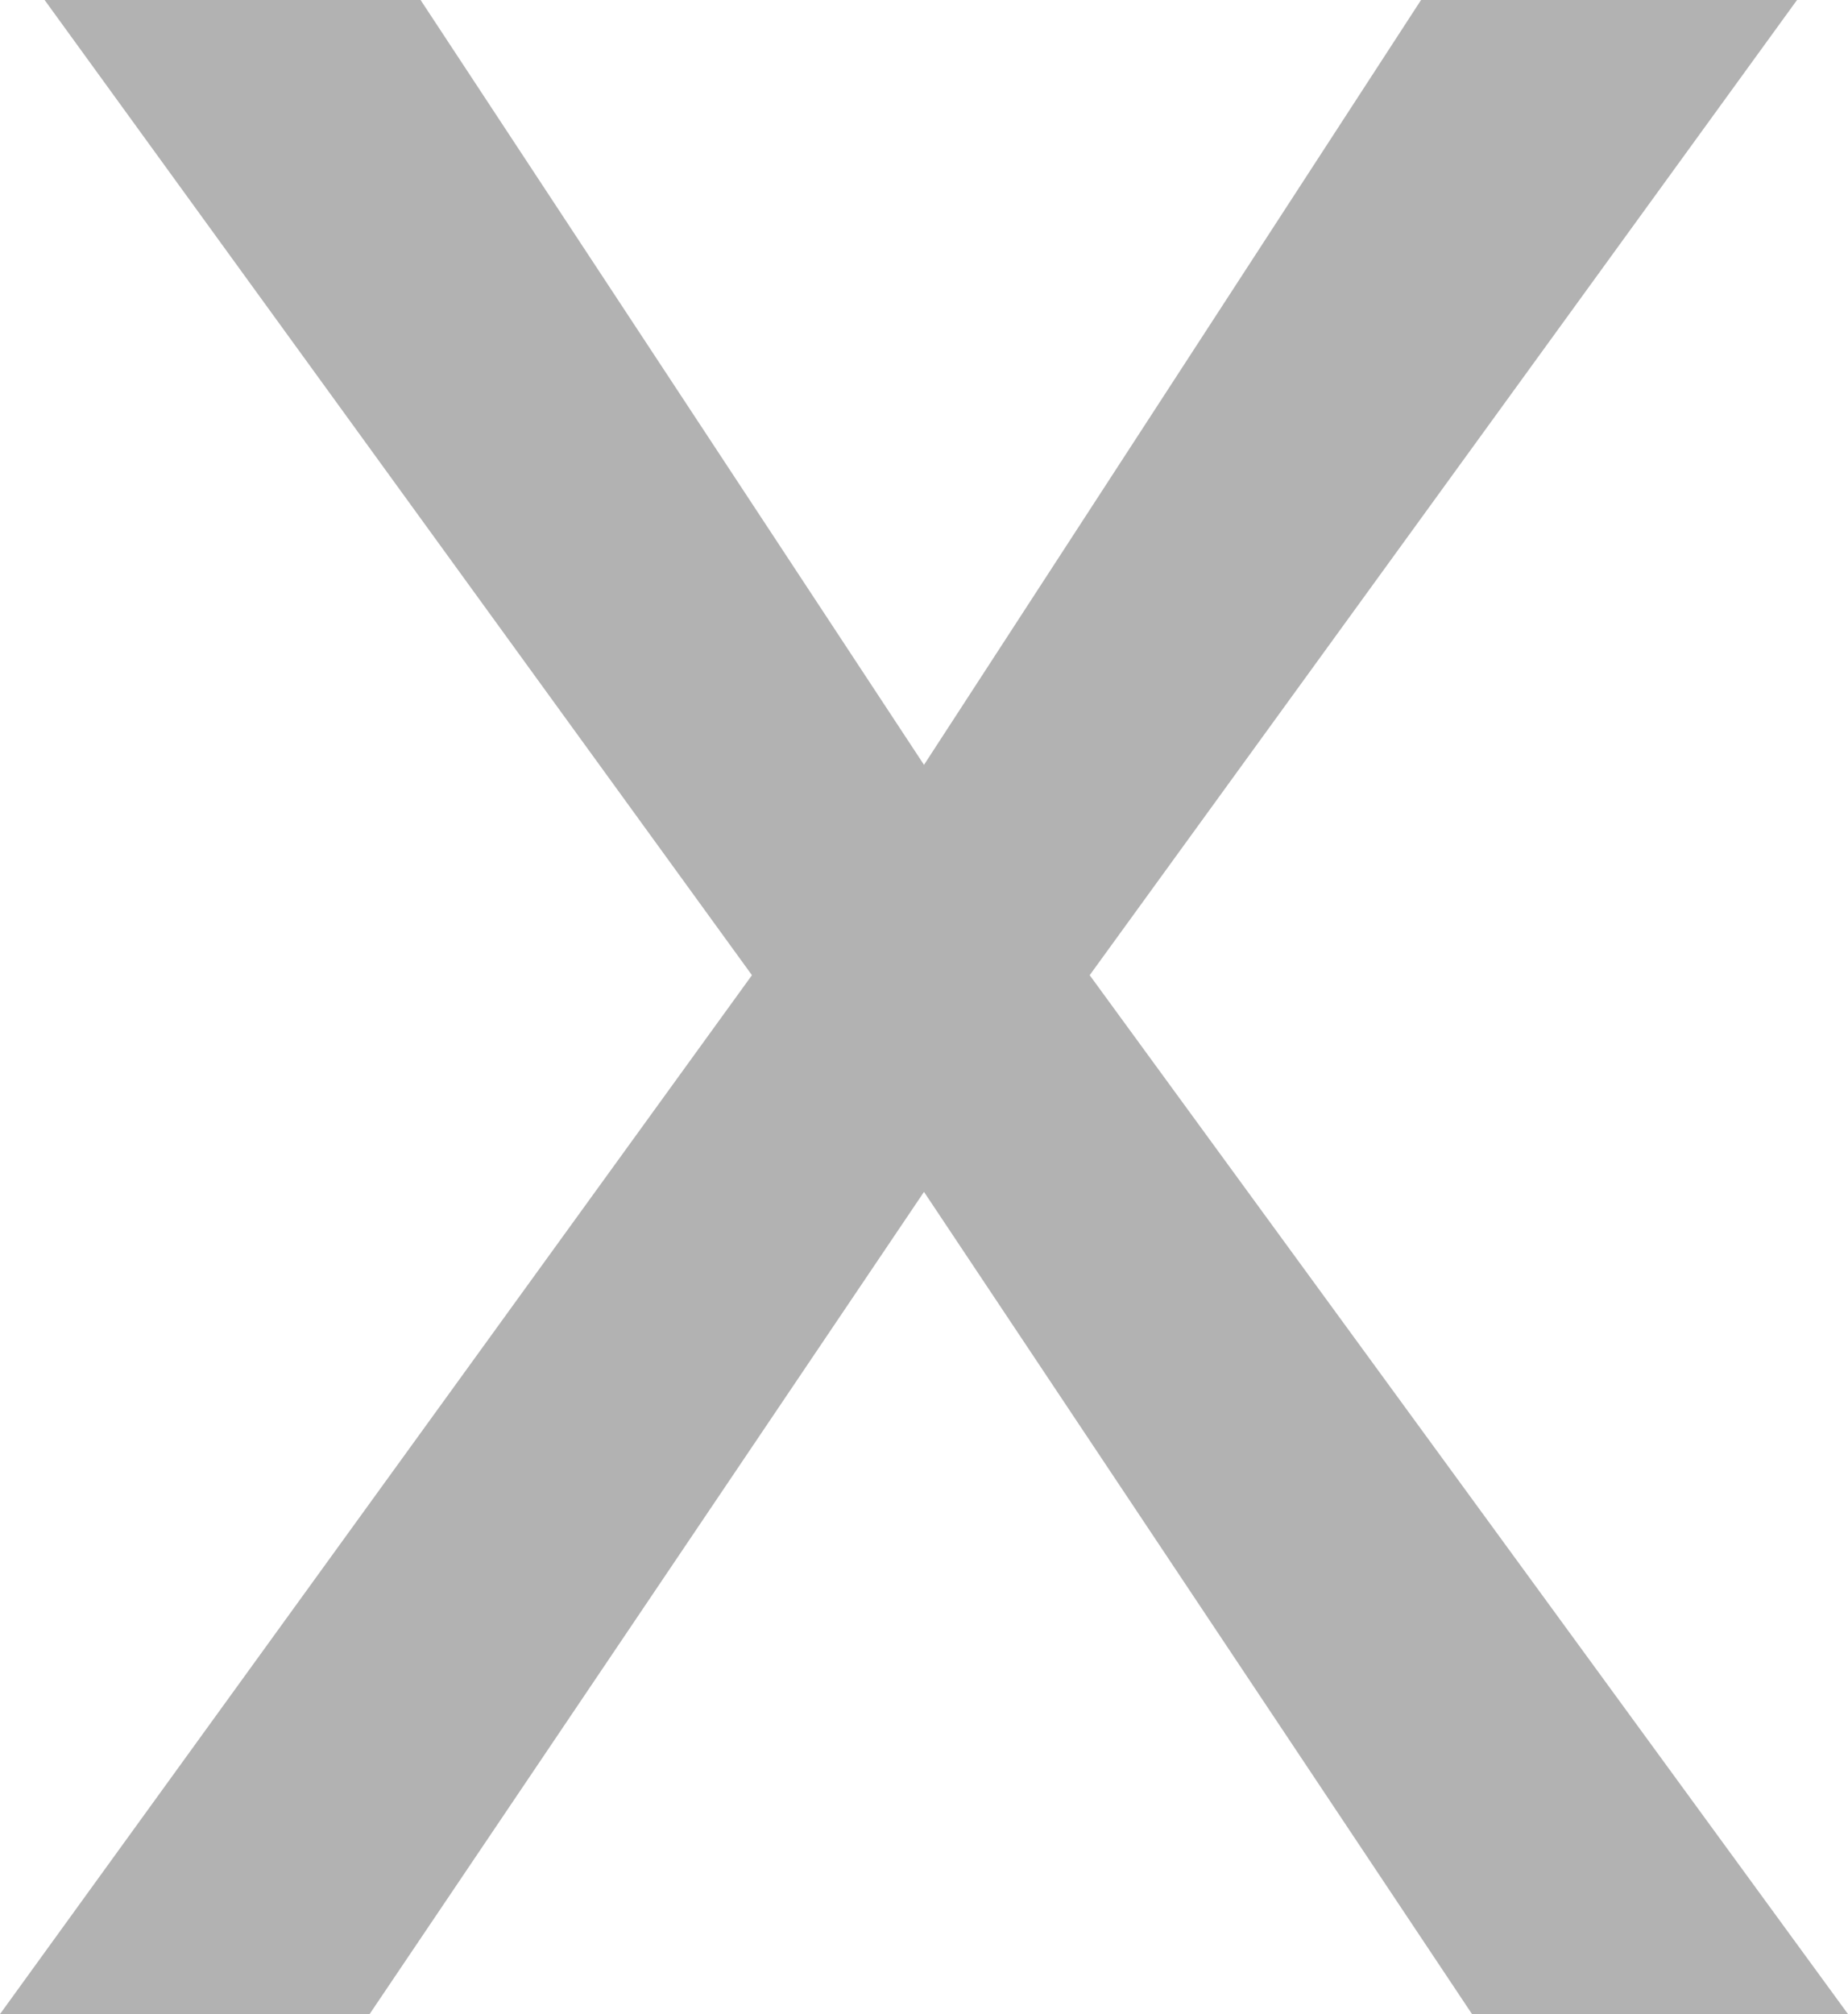 <?xml version="1.0" encoding="UTF-8"?>
<svg id="Ebene_1" xmlns="http://www.w3.org/2000/svg" version="1.1" viewBox="0 0 29 31.6">
  <!-- Generator: Adobe Illustrator 29.4.0, SVG Export Plug-In . SVG Version: 2.1.0 Build 152)  -->
  <defs>
    <style>
      .st0 {
        fill: #b2b2b2;
      }
    </style>
  </defs>
  <polygon class="st0" points="22.3 0 14.5 12 6.6 0 .7 0 11.8 15.3 0 31.6 5.8 31.6 14.5 18.7 23.1 31.6 29 31.6 17.1 15.3 28.2 0 22.3 0"/>
</svg>
